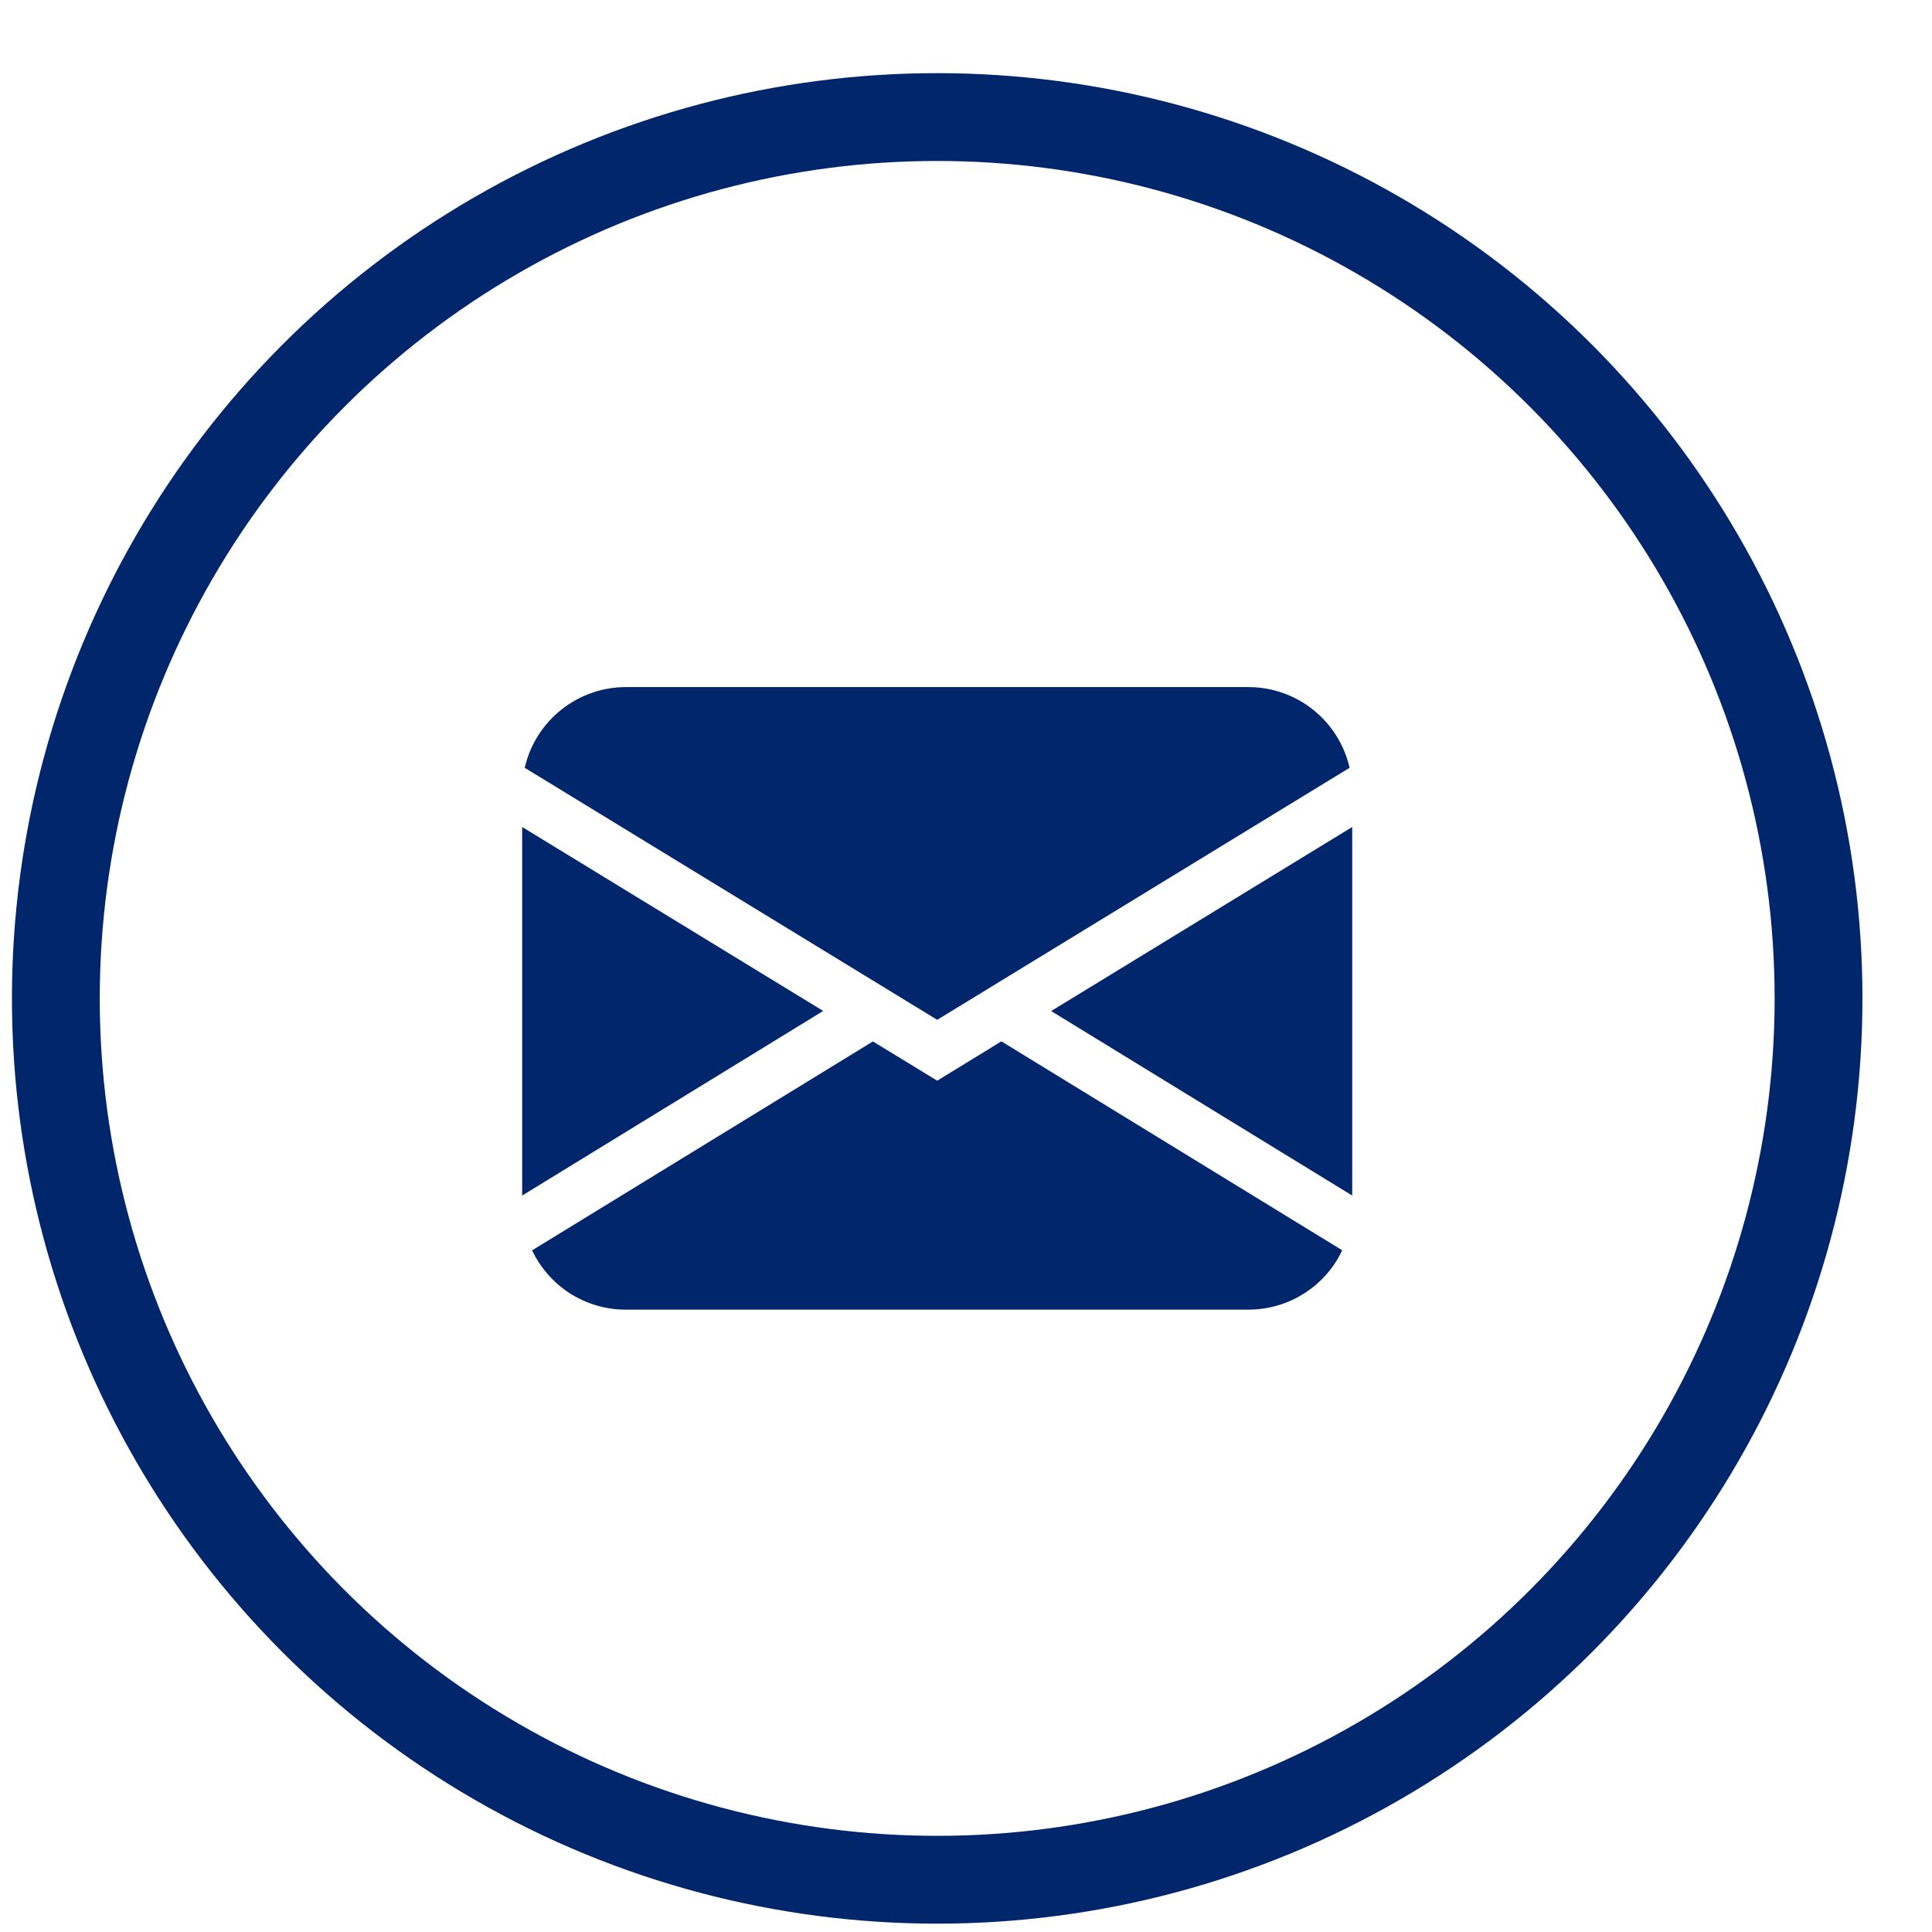 <svg width="22" height="22" viewBox="0 0 22 22" fill="none" xmlns="http://www.w3.org/2000/svg">
<circle cx="10.672" cy="11.369" r="10.036" stroke="#01266C"/>
<path d="M5.975 8.743C6.035 8.482 6.181 8.249 6.391 8.082C6.6 7.915 6.86 7.824 7.127 7.824H14.216C14.484 7.824 14.744 7.915 14.953 8.082C15.162 8.249 15.309 8.482 15.368 8.743L10.672 11.613L5.975 8.743ZM5.946 9.417V13.614L9.374 11.512L5.946 9.417ZM9.94 11.859L6.059 14.238C6.155 14.44 6.306 14.611 6.495 14.731C6.684 14.85 6.904 14.914 7.127 14.913H14.216C14.44 14.913 14.659 14.85 14.848 14.73C15.037 14.611 15.189 14.44 15.284 14.237L11.403 11.858L10.672 12.306L9.94 11.859ZM11.97 11.513L15.398 13.614V9.417L11.97 11.513Z" fill="#01266C"/>
</svg>
